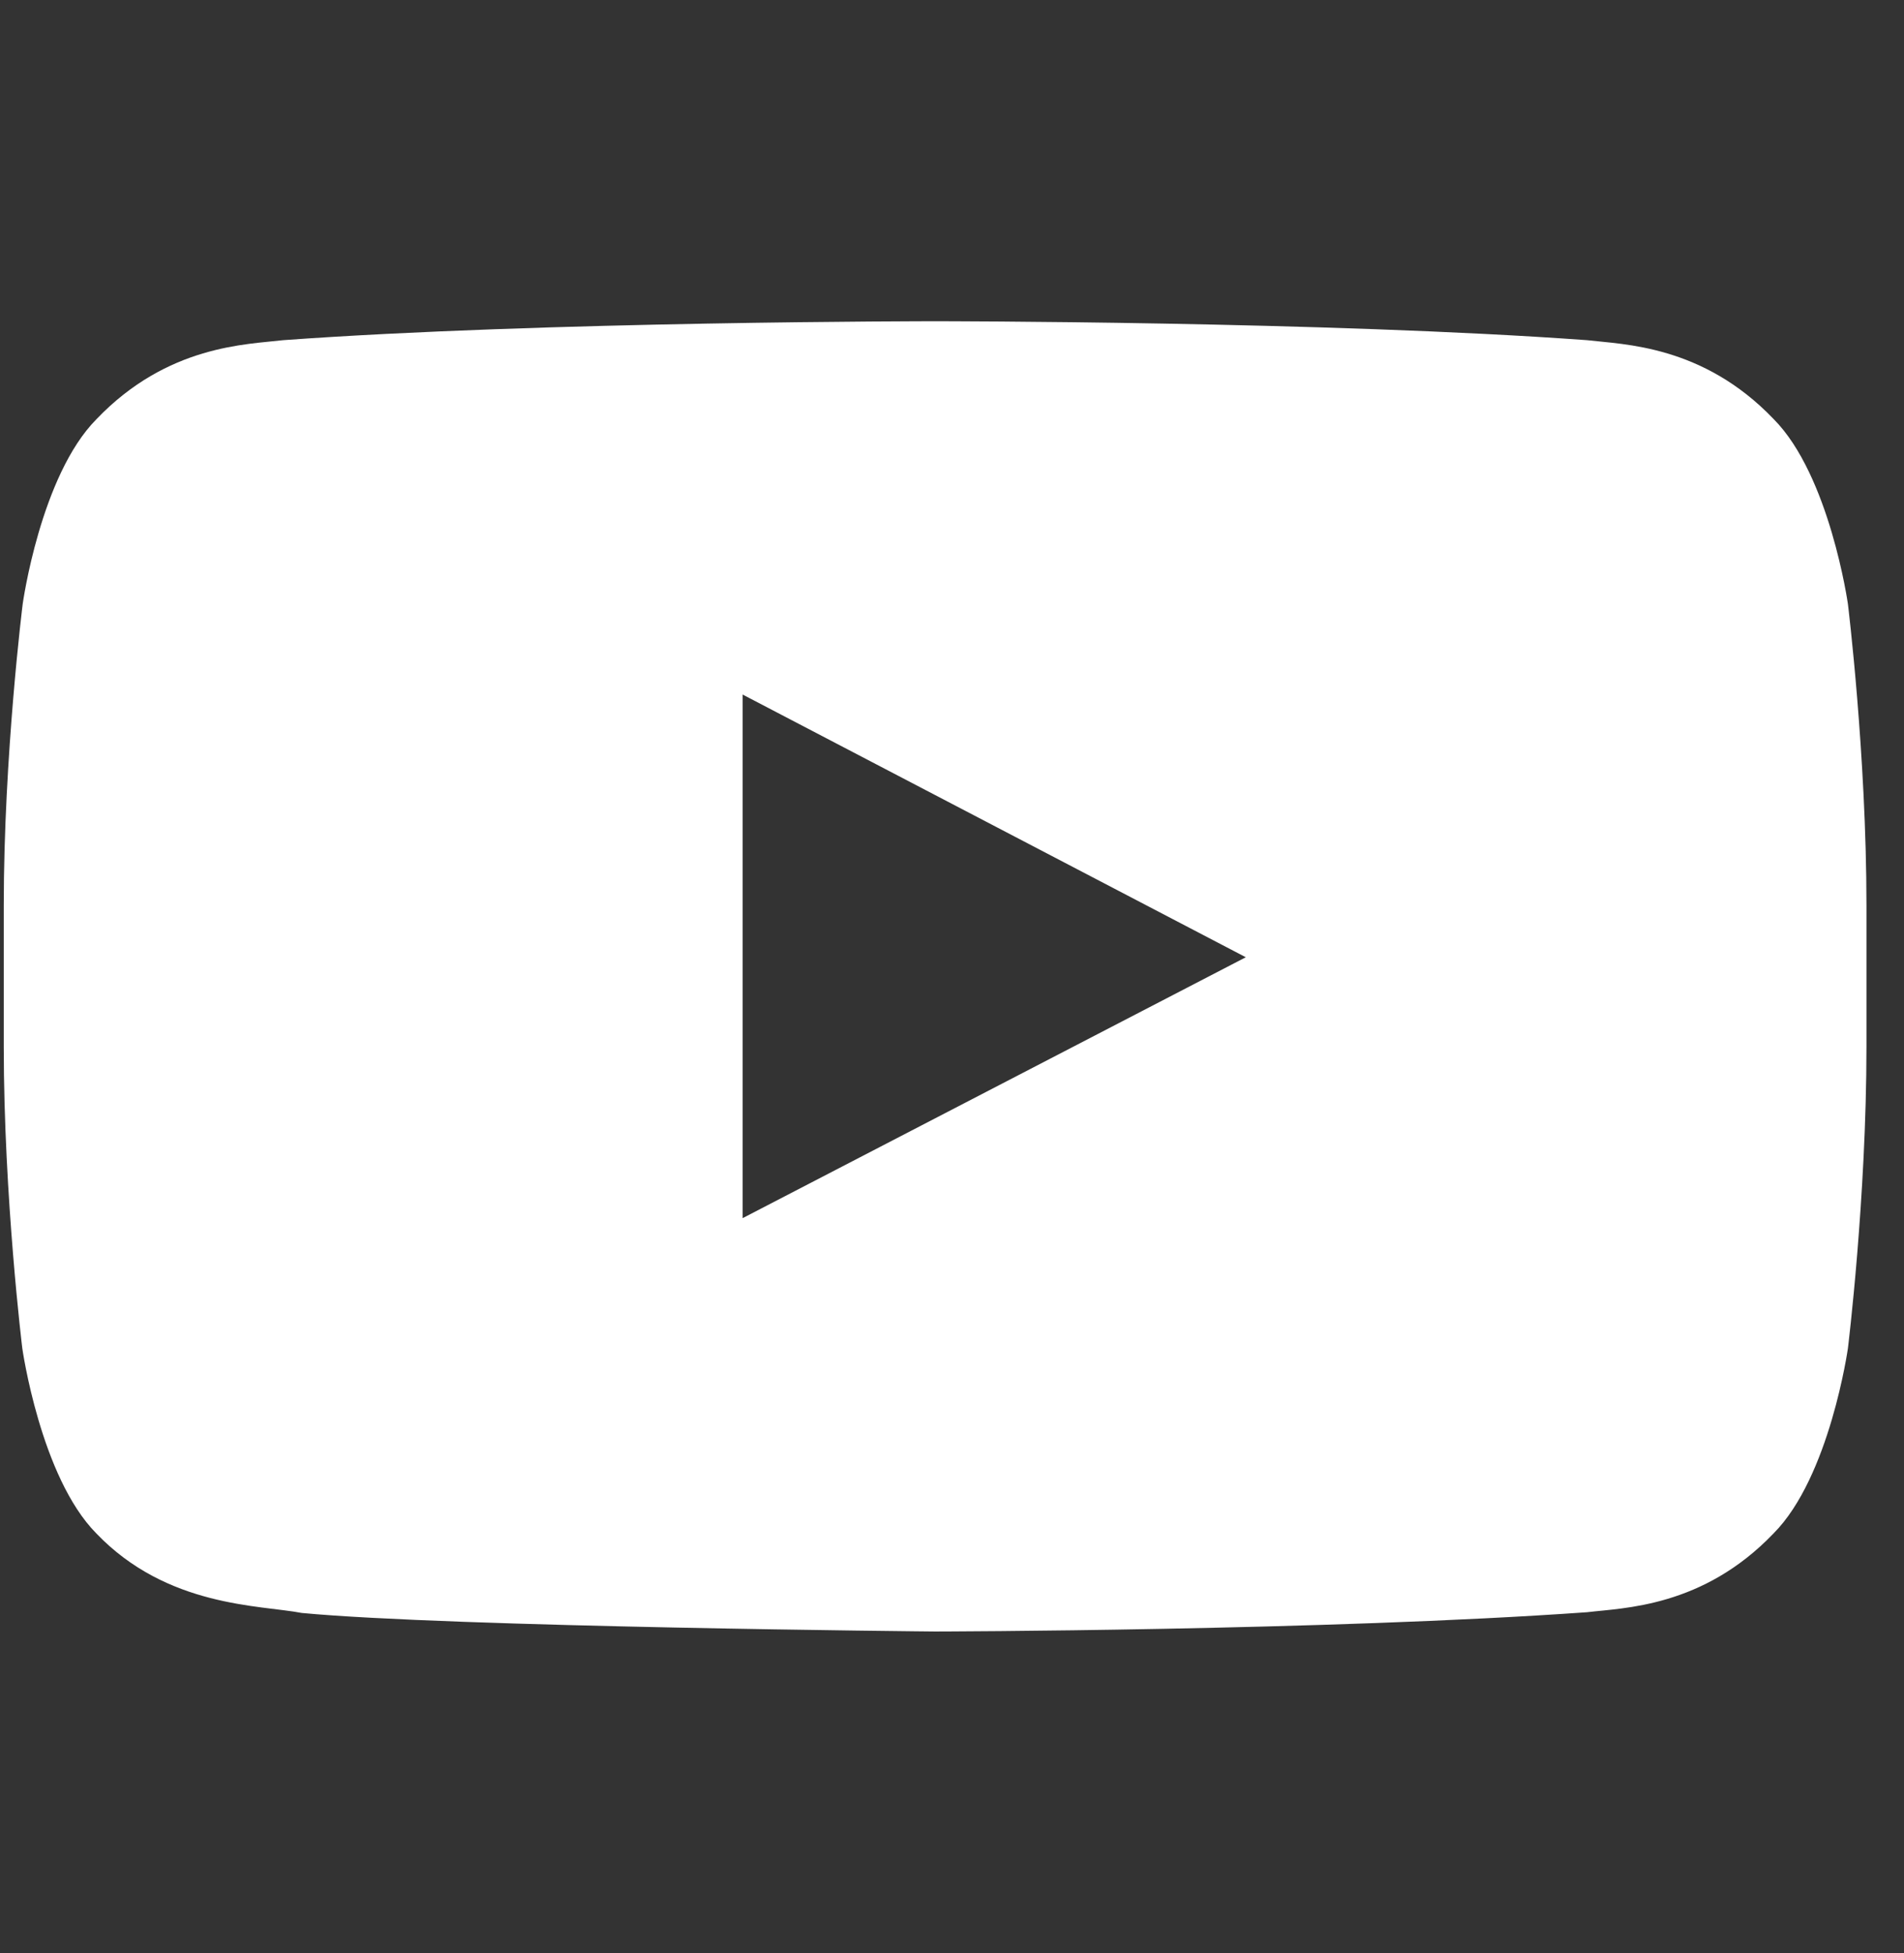<svg width="39" height="40" viewBox="0 0 39 40" fill="none" xmlns="http://www.w3.org/2000/svg">
<rect x="0" y="0" width="39" height="40" fill="#333333" stroke="none"/>
<g clip-path="url(#clip0_4611_4077)">
<path d="M37.851 12.369C37.851 12.369 37.478 9.739 36.331 8.584C34.878 7.064 33.253 7.056 32.508 6.967C27.172 6.579 19.162 6.579 19.162 6.579H19.147C19.147 6.579 11.136 6.579 5.8 6.967C5.055 7.056 3.431 7.064 1.977 8.584C0.83 9.739 0.465 12.369 0.465 12.369C0.465 12.369 0.077 15.462 0.077 18.547V21.438C0.077 24.523 0.457 27.616 0.457 27.616C0.457 27.616 0.83 30.247 1.97 31.402C3.423 32.922 5.331 32.87 6.18 33.034C9.236 33.324 19.154 33.414 19.154 33.414C19.154 33.414 27.172 33.399 32.508 33.019C33.253 32.929 34.878 32.922 36.331 31.402C37.478 30.247 37.851 27.616 37.851 27.616C37.851 27.616 38.231 24.531 38.231 21.438V18.547C38.231 15.462 37.851 12.369 37.851 12.369ZM15.212 24.948V14.225L25.518 19.605L15.212 24.948Z" fill="white"/>
</g>
<defs>
<clipPath id="clip0_4611_4077">
<rect width="38.154" height="38.154" fill="white" transform="translate(0.077 0.923)"/>
</clipPath>
</defs>
</svg>
